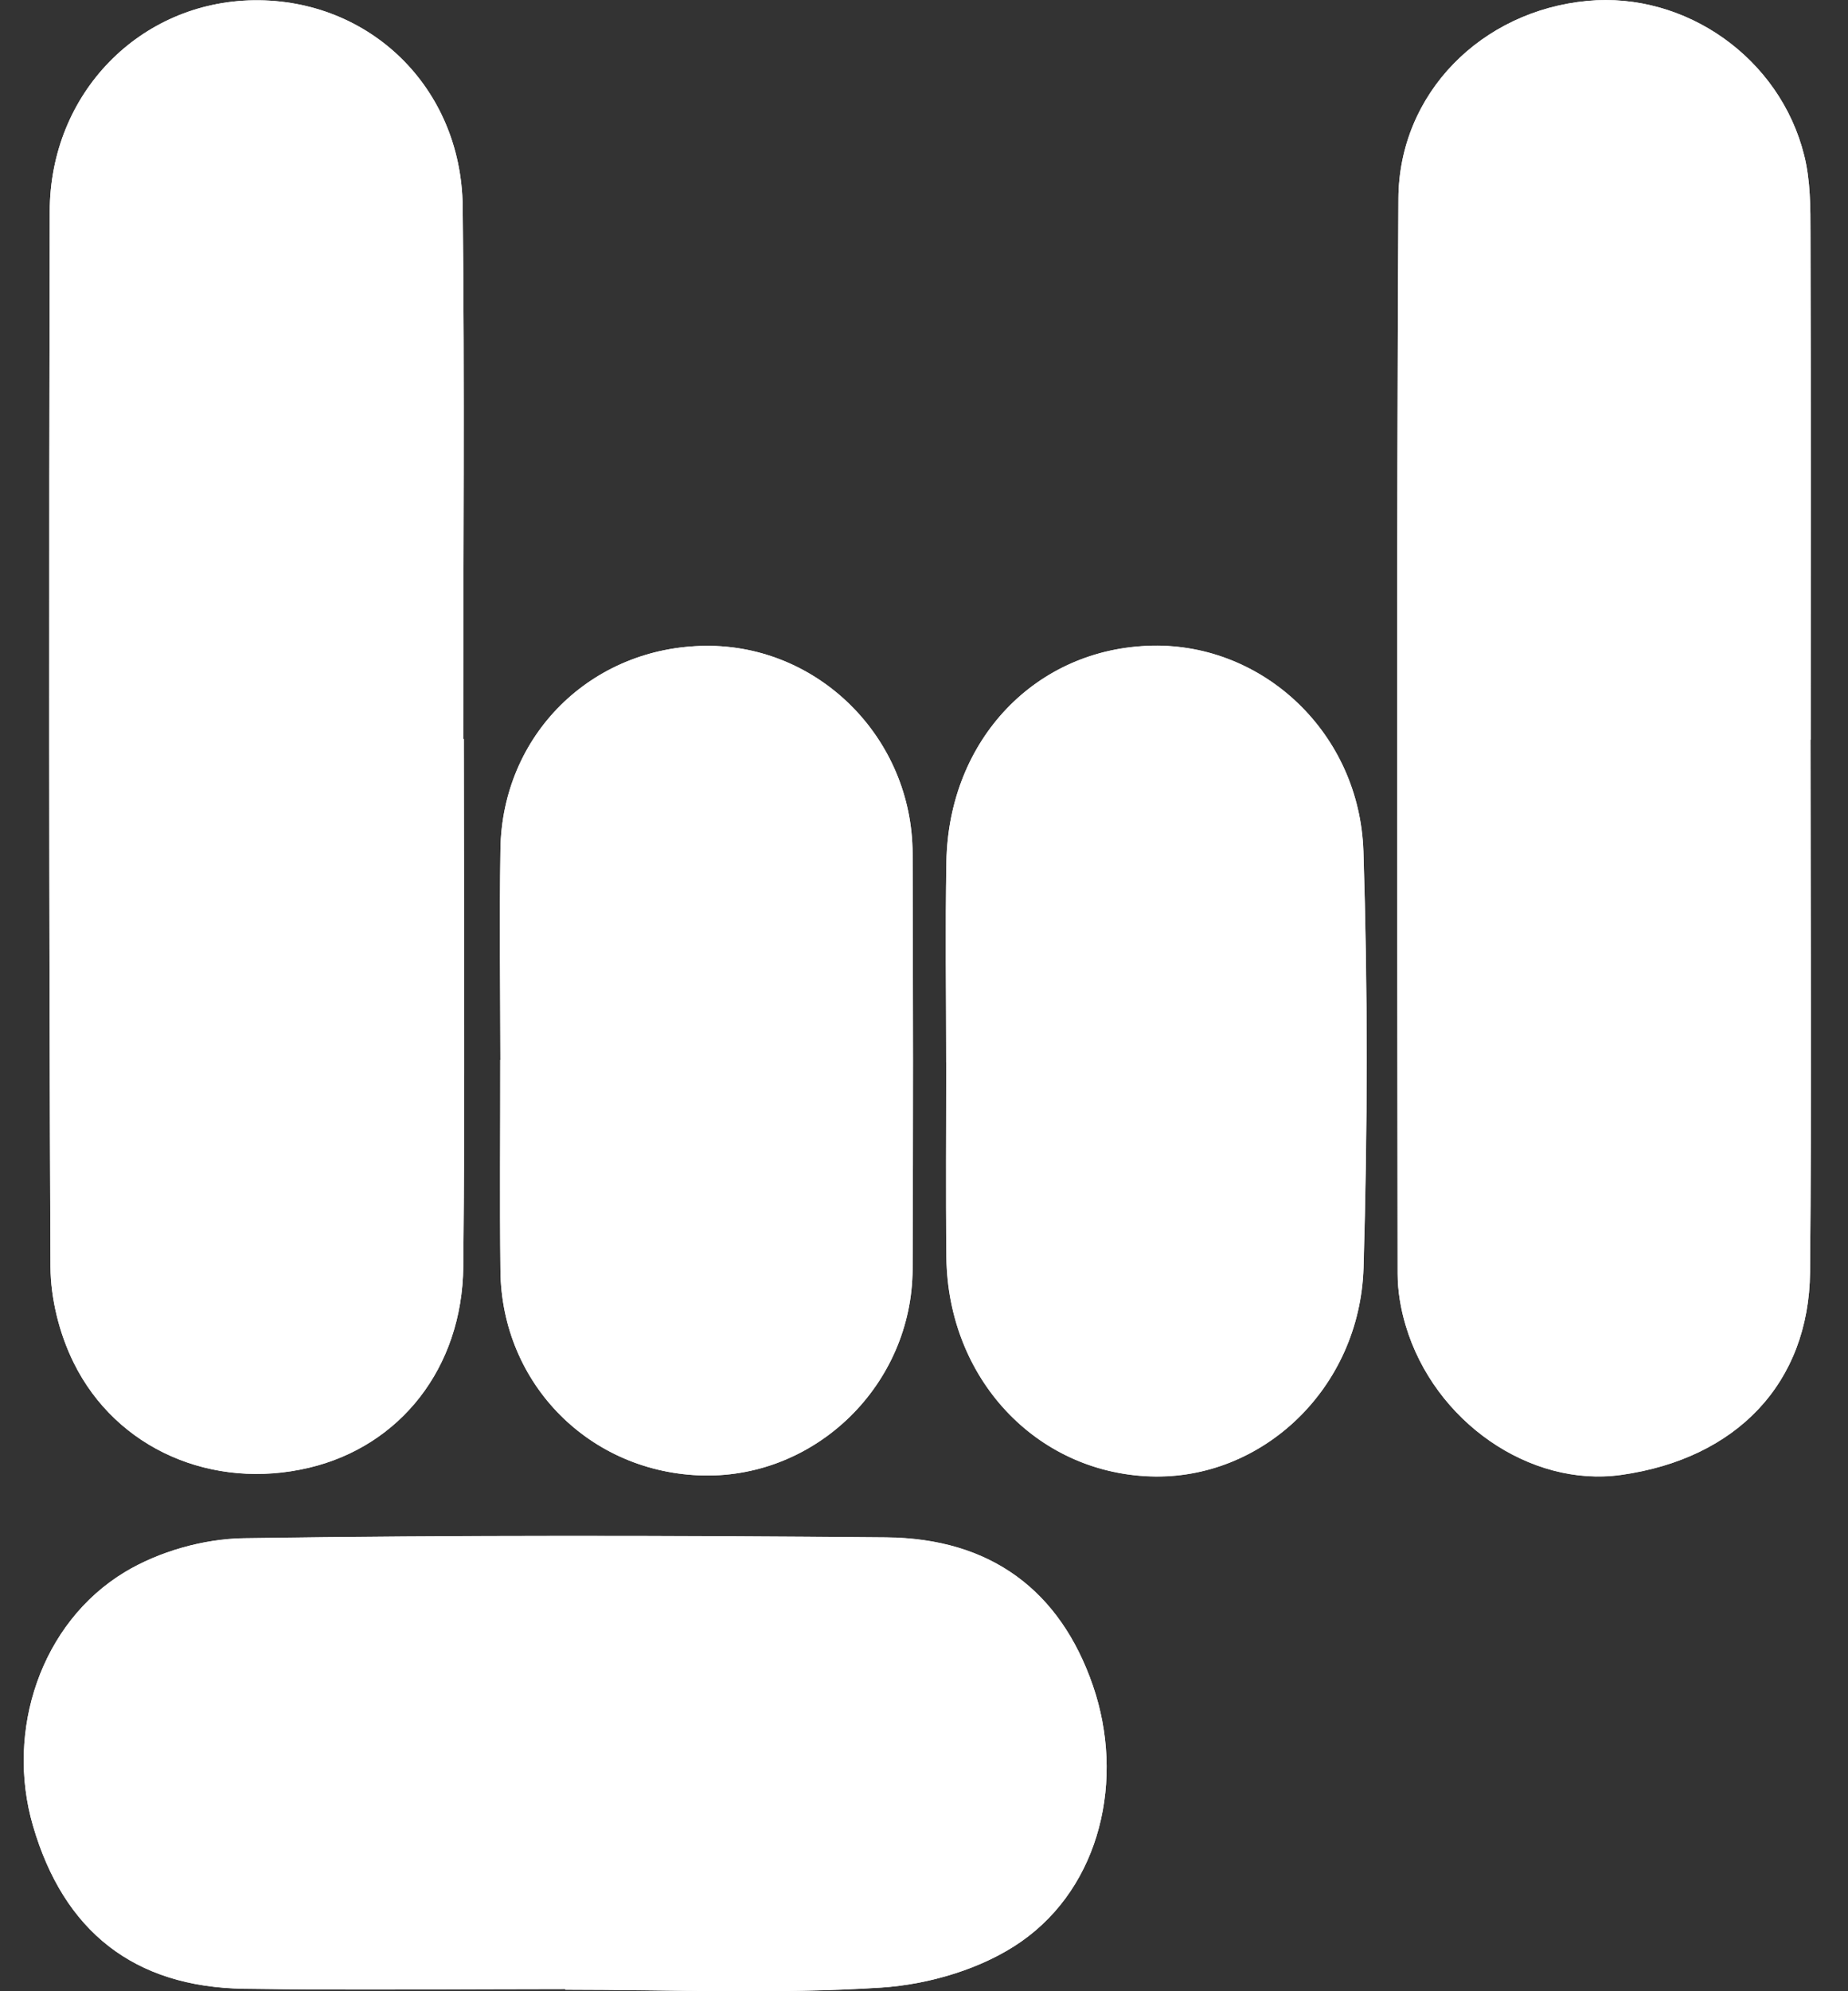 <svg width="39" height="42" viewBox="0 0 39 42" fill="none" xmlns="http://www.w3.org/2000/svg">
    <rect x="0" y="0" width="39" height="42" fill="#333333" stroke="none"/>
    <path d="M38.208 15.604H38.212C38.212 12.047 38.217 8.489 38.208 4.933C38.208 4.381 38.208 3.811 38.076 3.281C37.566 1.224 35.574 -0.174 33.503 0.02C31.27 0.227 29.523 1.963 29.512 4.192C29.471 11.751 29.489 19.309 29.496 26.87C29.496 27.233 29.56 27.609 29.665 27.958C30.268 29.989 32.29 31.38 34.211 31.111C36.645 30.77 38.174 29.178 38.199 26.834C38.234 23.091 38.208 19.349 38.208 15.607V15.604ZM9.788 15.589C9.788 15.589 9.779 15.589 9.775 15.589C9.775 11.842 9.808 8.095 9.764 4.35C9.735 1.839 7.793 -0.022 5.362 0.006C2.956 0.035 1.054 1.966 1.05 4.461C1.034 11.88 1.032 19.3 1.065 26.718C1.068 27.395 1.252 28.13 1.553 28.74C2.457 30.574 4.494 31.44 6.522 30.959C8.441 30.505 9.755 28.86 9.777 26.718C9.815 23.009 9.788 19.3 9.788 15.591V15.589ZM11.93 41.955C11.93 41.955 11.93 41.962 11.93 41.966C14.154 41.966 16.383 42.064 18.596 41.922C19.607 41.857 20.733 41.523 21.555 40.949C23.229 39.778 23.743 37.523 23.064 35.552C22.374 33.551 20.913 32.444 18.7 32.426C14.181 32.386 9.659 32.377 5.14 32.444C4.296 32.458 3.359 32.723 2.637 33.157C0.861 34.228 0.11 36.505 0.696 38.509C1.346 40.737 2.829 41.911 5.149 41.946C7.408 41.98 9.668 41.953 11.93 41.953V41.955ZM19.969 22.404C19.969 23.775 19.956 25.144 19.972 26.516C20 29.069 21.853 31.053 24.268 31.142C26.631 31.229 28.701 29.287 28.774 26.736C28.861 23.813 28.866 20.883 28.772 17.96C28.692 15.464 26.66 13.576 24.32 13.621C21.868 13.667 20.016 15.6 19.972 18.185C19.947 19.592 19.967 20.999 19.967 22.406L19.969 22.404ZM10.559 22.357C10.559 23.837 10.545 25.318 10.561 26.798C10.585 29.201 12.462 31.08 14.858 31.122C17.242 31.162 19.248 29.194 19.259 26.772C19.273 23.848 19.27 20.923 19.259 17.998C19.25 15.564 17.273 13.598 14.889 13.623C12.48 13.647 10.599 15.5 10.561 17.915C10.539 19.396 10.556 20.876 10.561 22.357H10.559Z" fill="white"/>
    <path d="M38.208 15.604C38.208 19.347 38.234 23.089 38.199 26.832C38.177 29.176 36.647 30.768 34.212 31.108C32.29 31.378 30.269 29.984 29.665 27.956C29.561 27.606 29.496 27.23 29.496 26.867C29.489 19.309 29.472 11.748 29.512 4.19C29.523 1.961 31.273 0.225 33.504 0.018C35.572 -0.174 37.564 1.222 38.076 3.279C38.208 3.809 38.208 4.379 38.208 4.931C38.219 8.489 38.212 12.046 38.212 15.602H38.208V15.604Z" fill="white"/>
    <path d="M9.788 15.588C9.788 19.297 9.815 23.007 9.777 26.716C9.755 28.857 8.439 30.503 6.522 30.957C4.494 31.438 2.457 30.572 1.553 28.737C1.253 28.127 1.07 27.395 1.066 26.716C1.032 19.297 1.034 11.877 1.05 4.459C1.054 1.965 2.956 0.035 5.362 0.006C7.794 -0.023 9.733 1.836 9.764 4.35C9.808 8.097 9.775 11.844 9.775 15.588C9.779 15.588 9.784 15.588 9.788 15.588Z" fill="white"/>
    <path d="M11.93 41.955C9.67 41.955 7.408 41.982 5.149 41.949C2.829 41.913 1.344 40.74 0.696 38.511C0.113 36.507 0.861 34.23 2.637 33.159C3.359 32.725 4.296 32.46 5.14 32.447C9.659 32.38 14.181 32.389 18.7 32.429C20.913 32.449 22.374 33.555 23.064 35.554C23.743 37.525 23.229 39.778 21.555 40.951C20.735 41.526 19.609 41.857 18.596 41.924C16.383 42.066 14.152 41.969 11.93 41.969C11.93 41.964 11.93 41.962 11.93 41.958V41.955Z" fill="white"/>
    <path d="M19.969 22.403C19.969 20.996 19.949 19.589 19.974 18.182C20.016 15.597 21.87 13.665 24.322 13.618C26.662 13.573 28.694 15.461 28.774 17.957C28.868 20.88 28.863 23.81 28.777 26.733C28.701 29.287 26.63 31.226 24.27 31.139C21.855 31.052 20.003 29.067 19.974 26.513C19.958 25.144 19.971 23.772 19.971 22.401L19.969 22.403Z" fill="white"/>
    <path d="M10.559 22.356C10.559 20.876 10.539 19.395 10.561 17.915C10.596 15.499 12.478 13.647 14.889 13.622C17.276 13.598 19.25 15.564 19.259 17.997C19.27 20.92 19.273 23.846 19.259 26.771C19.248 29.193 17.244 31.164 14.858 31.121C12.462 31.079 10.585 29.2 10.561 26.798C10.545 25.317 10.559 23.837 10.556 22.356H10.559Z" fill="white"/>
</svg>
